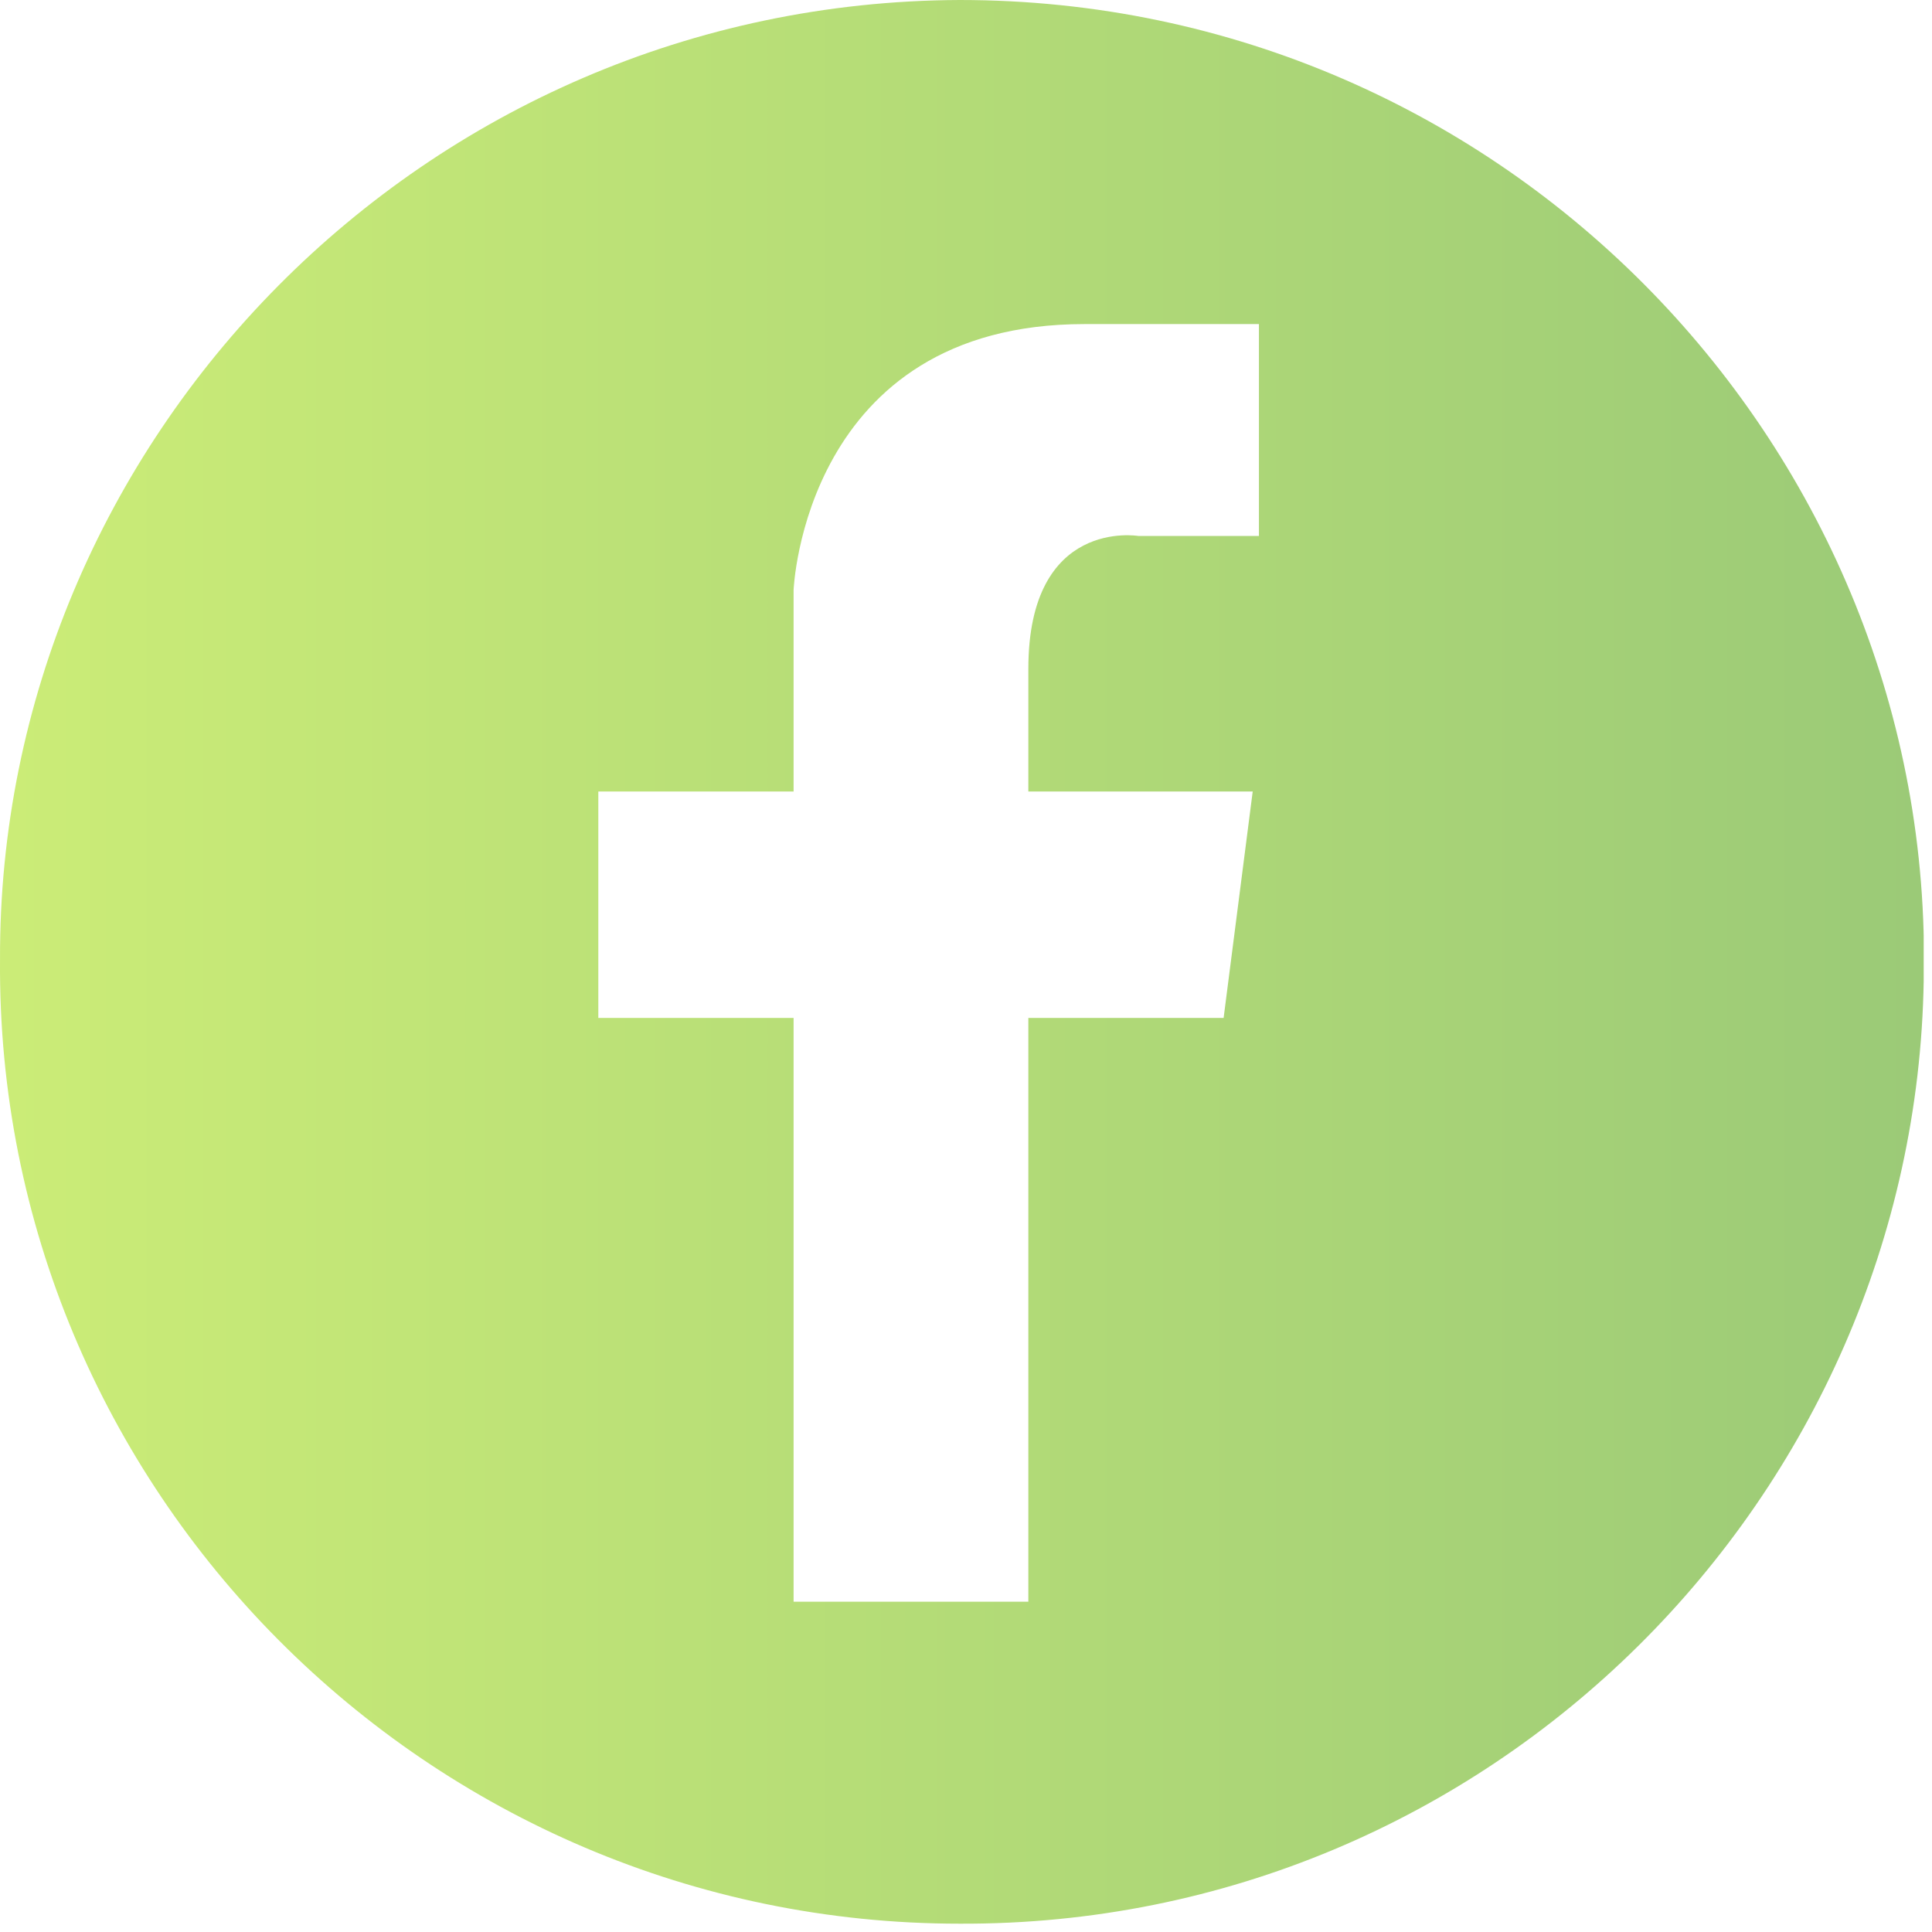 <svg width="93" height="93" viewBox="0 0 93 93" fill="none" xmlns="http://www.w3.org/2000/svg">
<g clip-path="url(#clip0_4774_10771)">
<path d="M46.201 0C20.401 0.1 -0.099 21.2 0.001 46.2C-0.199 71.7 20.601 92.6 46.201 92.6C71.801 92.7 92.201 72 92.601 47.2C93.201 21.7 72.501 0 46.201 0ZM60.601 25.8H54.801C54.801 25.8 49.501 24.9 49.501 32.2V38.1H60.301L58.901 49H49.501V77.1H38.201V49H28.801V38.1H38.201V28.4C38.201 28.4 38.701 15.6 52.201 15.6H60.601V25.8Z" fill="url(#paint0_linear_4774_10771)"/>
</g>
<defs>
<linearGradient id="paint0_linear_4774_10771" x1="0.001" y1="46.325" x2="92.65" y2="46.325" gradientUnits="userSpaceOnUse">
<stop offset="0.003" stop-color="#CBEC77"/>
<stop offset="1" stop-color="#9BCA77"/>
</linearGradient>
<clipPath id="clip0_4774_10771">
<rect width="92.6" height="92.6" fill="white"/>
</clipPath>
</defs>
</svg>
